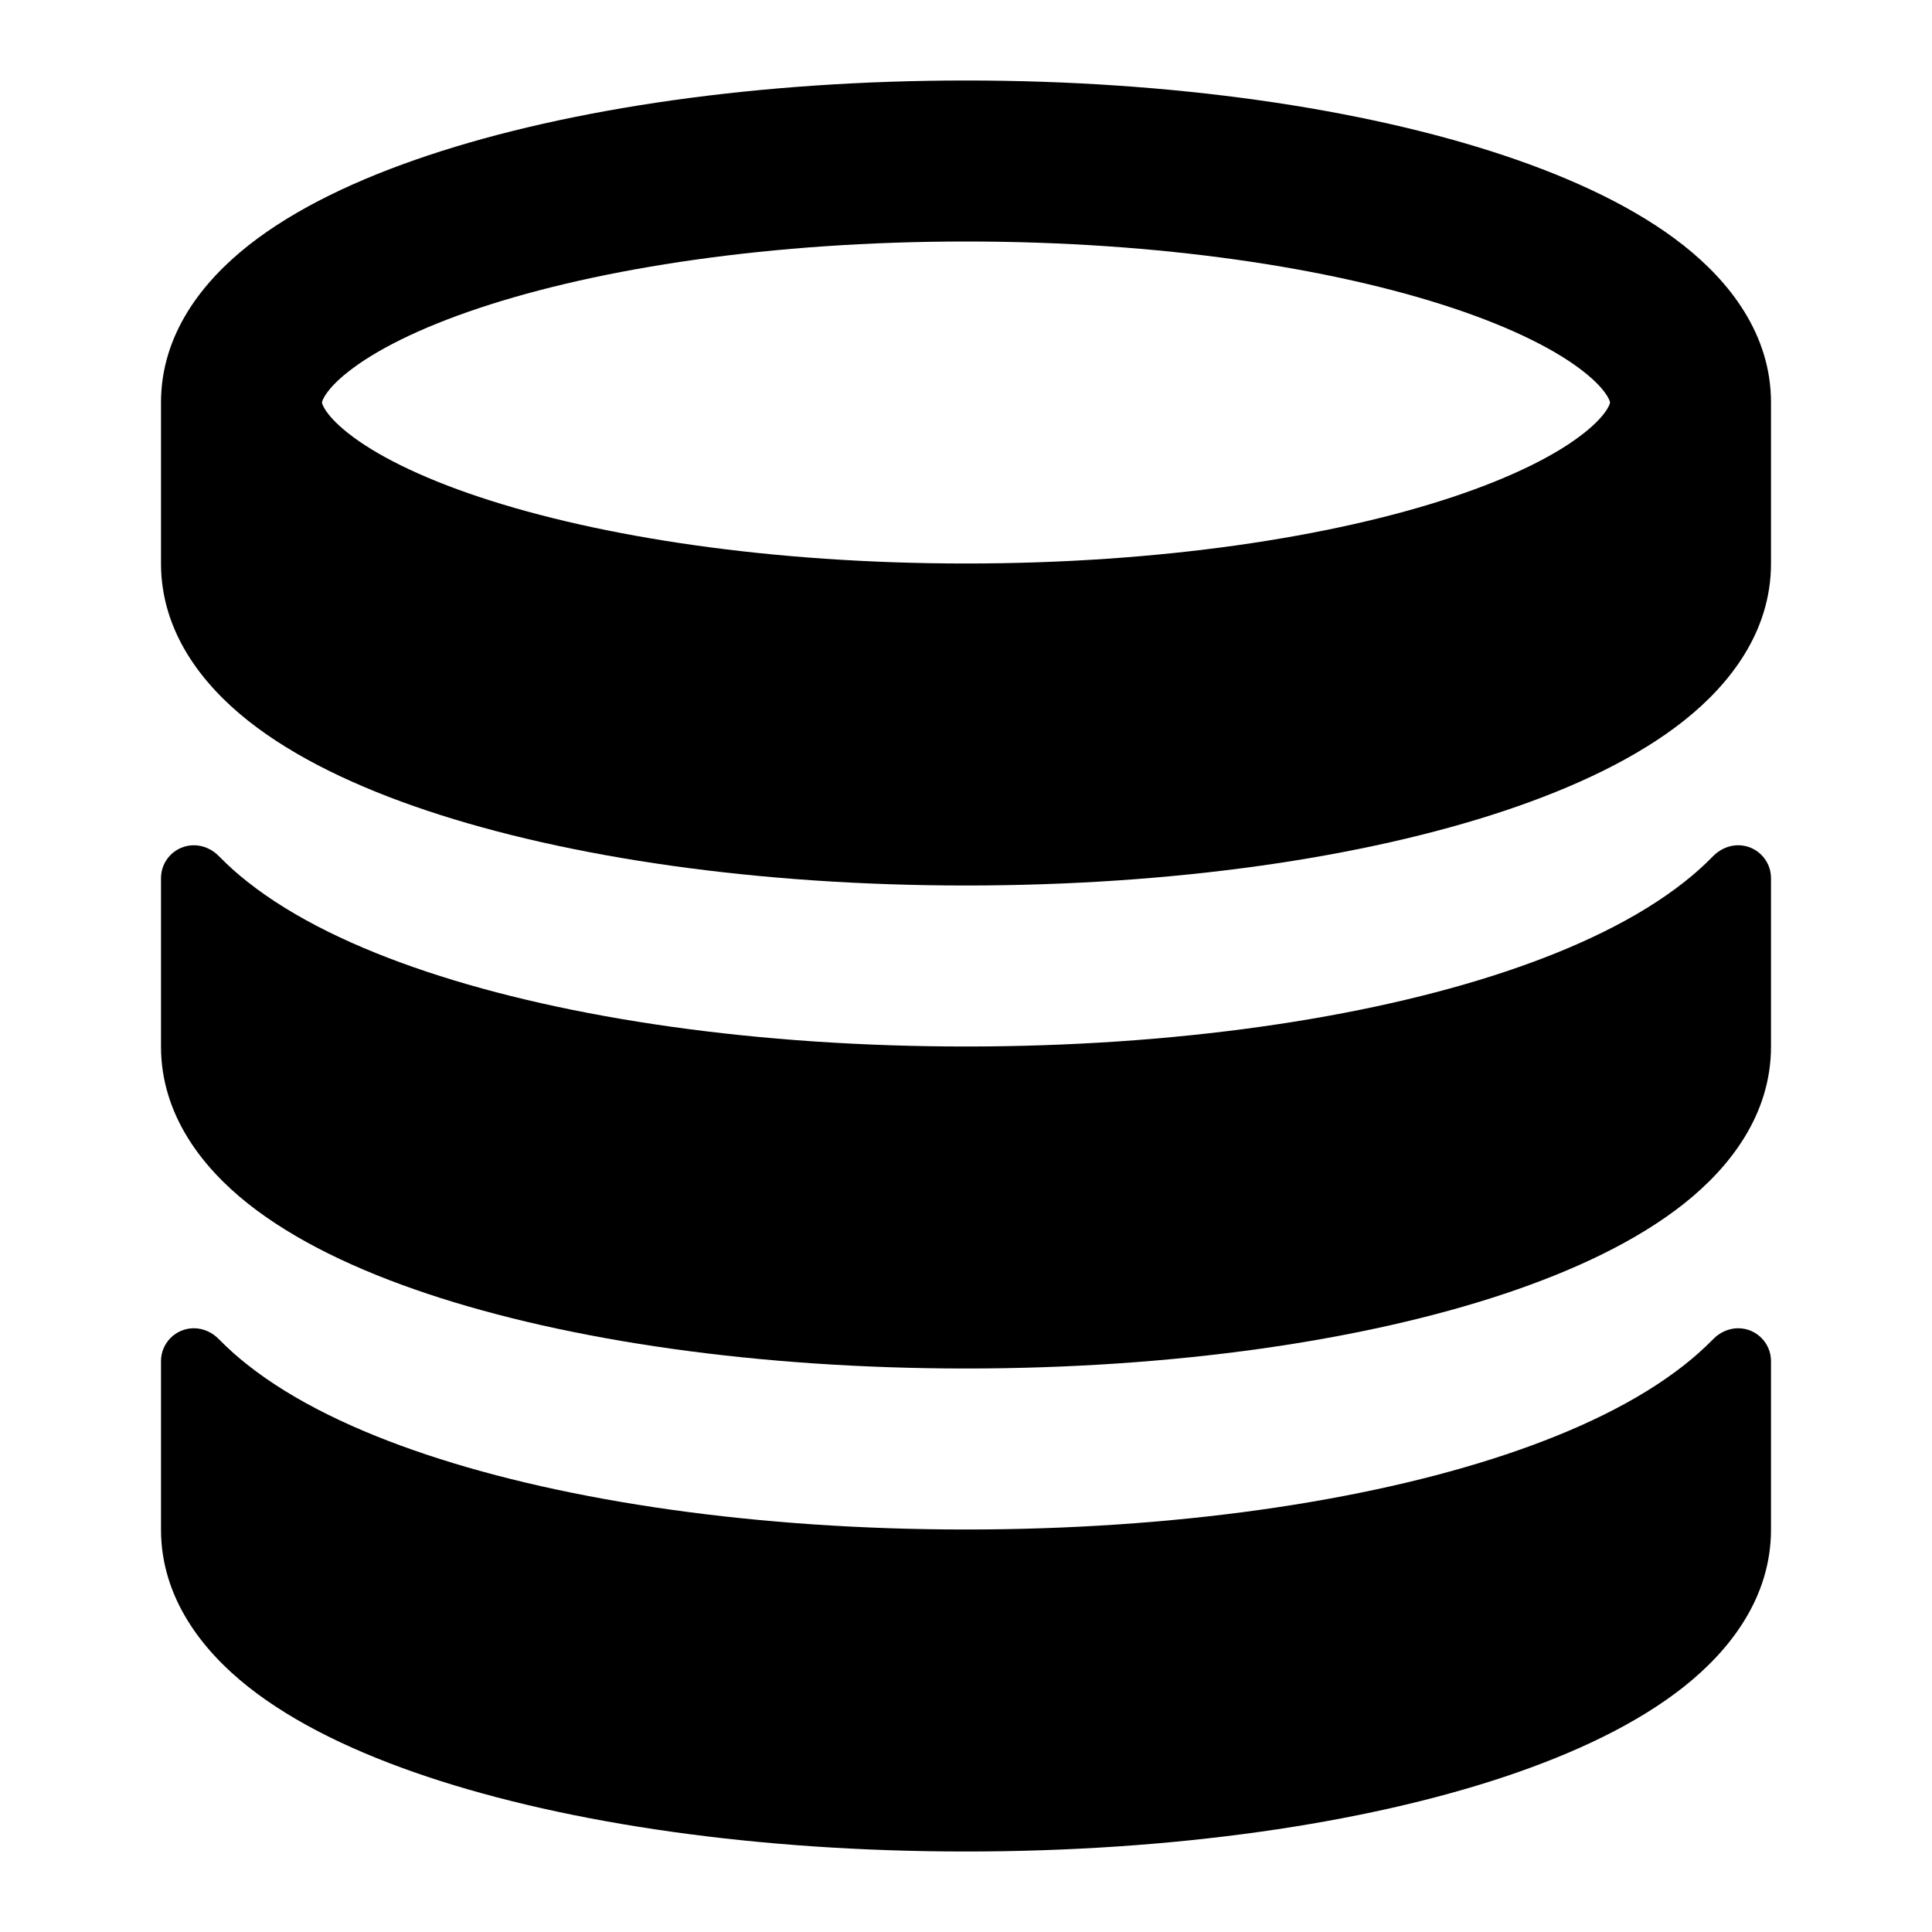 <?xml version="1.0" encoding="UTF-8"?> <svg xmlns="http://www.w3.org/2000/svg" width="24" height="24" viewBox="0 0 24 24" fill="none"><path fill-rule="evenodd" clip-rule="evenodd" d="M22 7V5C22 4.148 21.481 3.496 20.912 3.047C20.331 2.589 19.553 2.221 18.68 1.93C16.925 1.345 14.563 1 12 1C9.437 1 7.075 1.345 5.32 1.93C4.447 2.221 3.669 2.589 3.088 3.047C2.519 3.496 2 4.148 2 5V7C2 7.849 2.513 8.502 3.082 8.953C3.661 9.412 4.437 9.78 5.308 10.071C7.061 10.656 9.423 11 12 11C14.577 11 16.939 10.656 18.692 10.071C19.563 9.78 20.339 9.412 20.918 8.953C21.487 8.502 22 7.849 22 7ZM4 5C4 5 4 5.006 4.003 5.015C4.006 5.026 4.015 5.048 4.035 5.081C4.078 5.151 4.164 5.255 4.326 5.382C4.656 5.643 5.196 5.921 5.952 6.173C7.454 6.673 9.592 7 12 7C14.408 7 16.546 6.673 18.048 6.173C18.804 5.921 19.344 5.643 19.674 5.382C19.836 5.255 19.922 5.151 19.965 5.081C19.985 5.048 19.994 5.026 19.997 5.015C20 5.006 20 5 20 5C20 5 20 4.995 19.997 4.985C19.994 4.974 19.985 4.952 19.965 4.919C19.922 4.849 19.836 4.745 19.674 4.618C19.344 4.357 18.804 4.079 18.048 3.827C16.546 3.327 14.408 3 12 3C9.592 3 7.454 3.327 5.952 3.827C5.196 4.079 4.656 4.357 4.326 4.618C4.164 4.745 4.078 4.849 4.035 4.919C4.015 4.952 4.006 4.974 4.003 4.985C4 4.995 4 5 4 5Z" fill="black"></path><path d="M21.592 10.5C21.474 10.5 21.362 10.552 21.28 10.636C21.168 10.751 21.049 10.857 20.927 10.953C20.347 11.412 19.57 11.78 18.698 12.071C16.944 12.656 14.579 13 12 13C9.421 13 7.056 12.656 5.302 12.071C4.43 11.78 3.653 11.412 3.073 10.953C2.951 10.857 2.832 10.751 2.72 10.636C2.638 10.552 2.526 10.5 2.408 10.5C2.183 10.5 2 10.683 2 10.908V13C2 13.849 2.513 14.502 3.082 14.953C3.661 15.412 4.437 15.78 5.308 16.071C7.061 16.656 9.423 17 12 17C14.577 17 16.939 16.656 18.692 16.071C19.563 15.78 20.339 15.412 20.918 14.953C21.487 14.502 22 13.849 22 13V10.908C22 10.683 21.817 10.5 21.592 10.5Z" fill="black"></path><path d="M21.592 16.5C21.474 16.5 21.362 16.552 21.28 16.637C21.168 16.751 21.049 16.857 20.927 16.953C20.347 17.412 19.57 17.78 18.698 18.071C16.944 18.656 14.579 19 12 19C9.421 19 7.056 18.656 5.302 18.071C4.43 17.78 3.653 17.412 3.073 16.953C2.951 16.857 2.832 16.751 2.72 16.637C2.638 16.552 2.526 16.5 2.408 16.5C2.183 16.5 2 16.683 2 16.908V19C2 19.849 2.513 20.502 3.082 20.953C3.661 21.412 4.437 21.78 5.308 22.071C7.061 22.656 9.423 23 12 23C14.577 23 16.939 22.656 18.692 22.071C19.563 21.78 20.339 21.412 20.918 20.953C21.487 20.502 22 19.849 22 19V16.908C22 16.683 21.817 16.5 21.592 16.5Z" fill="black"></path></svg> 